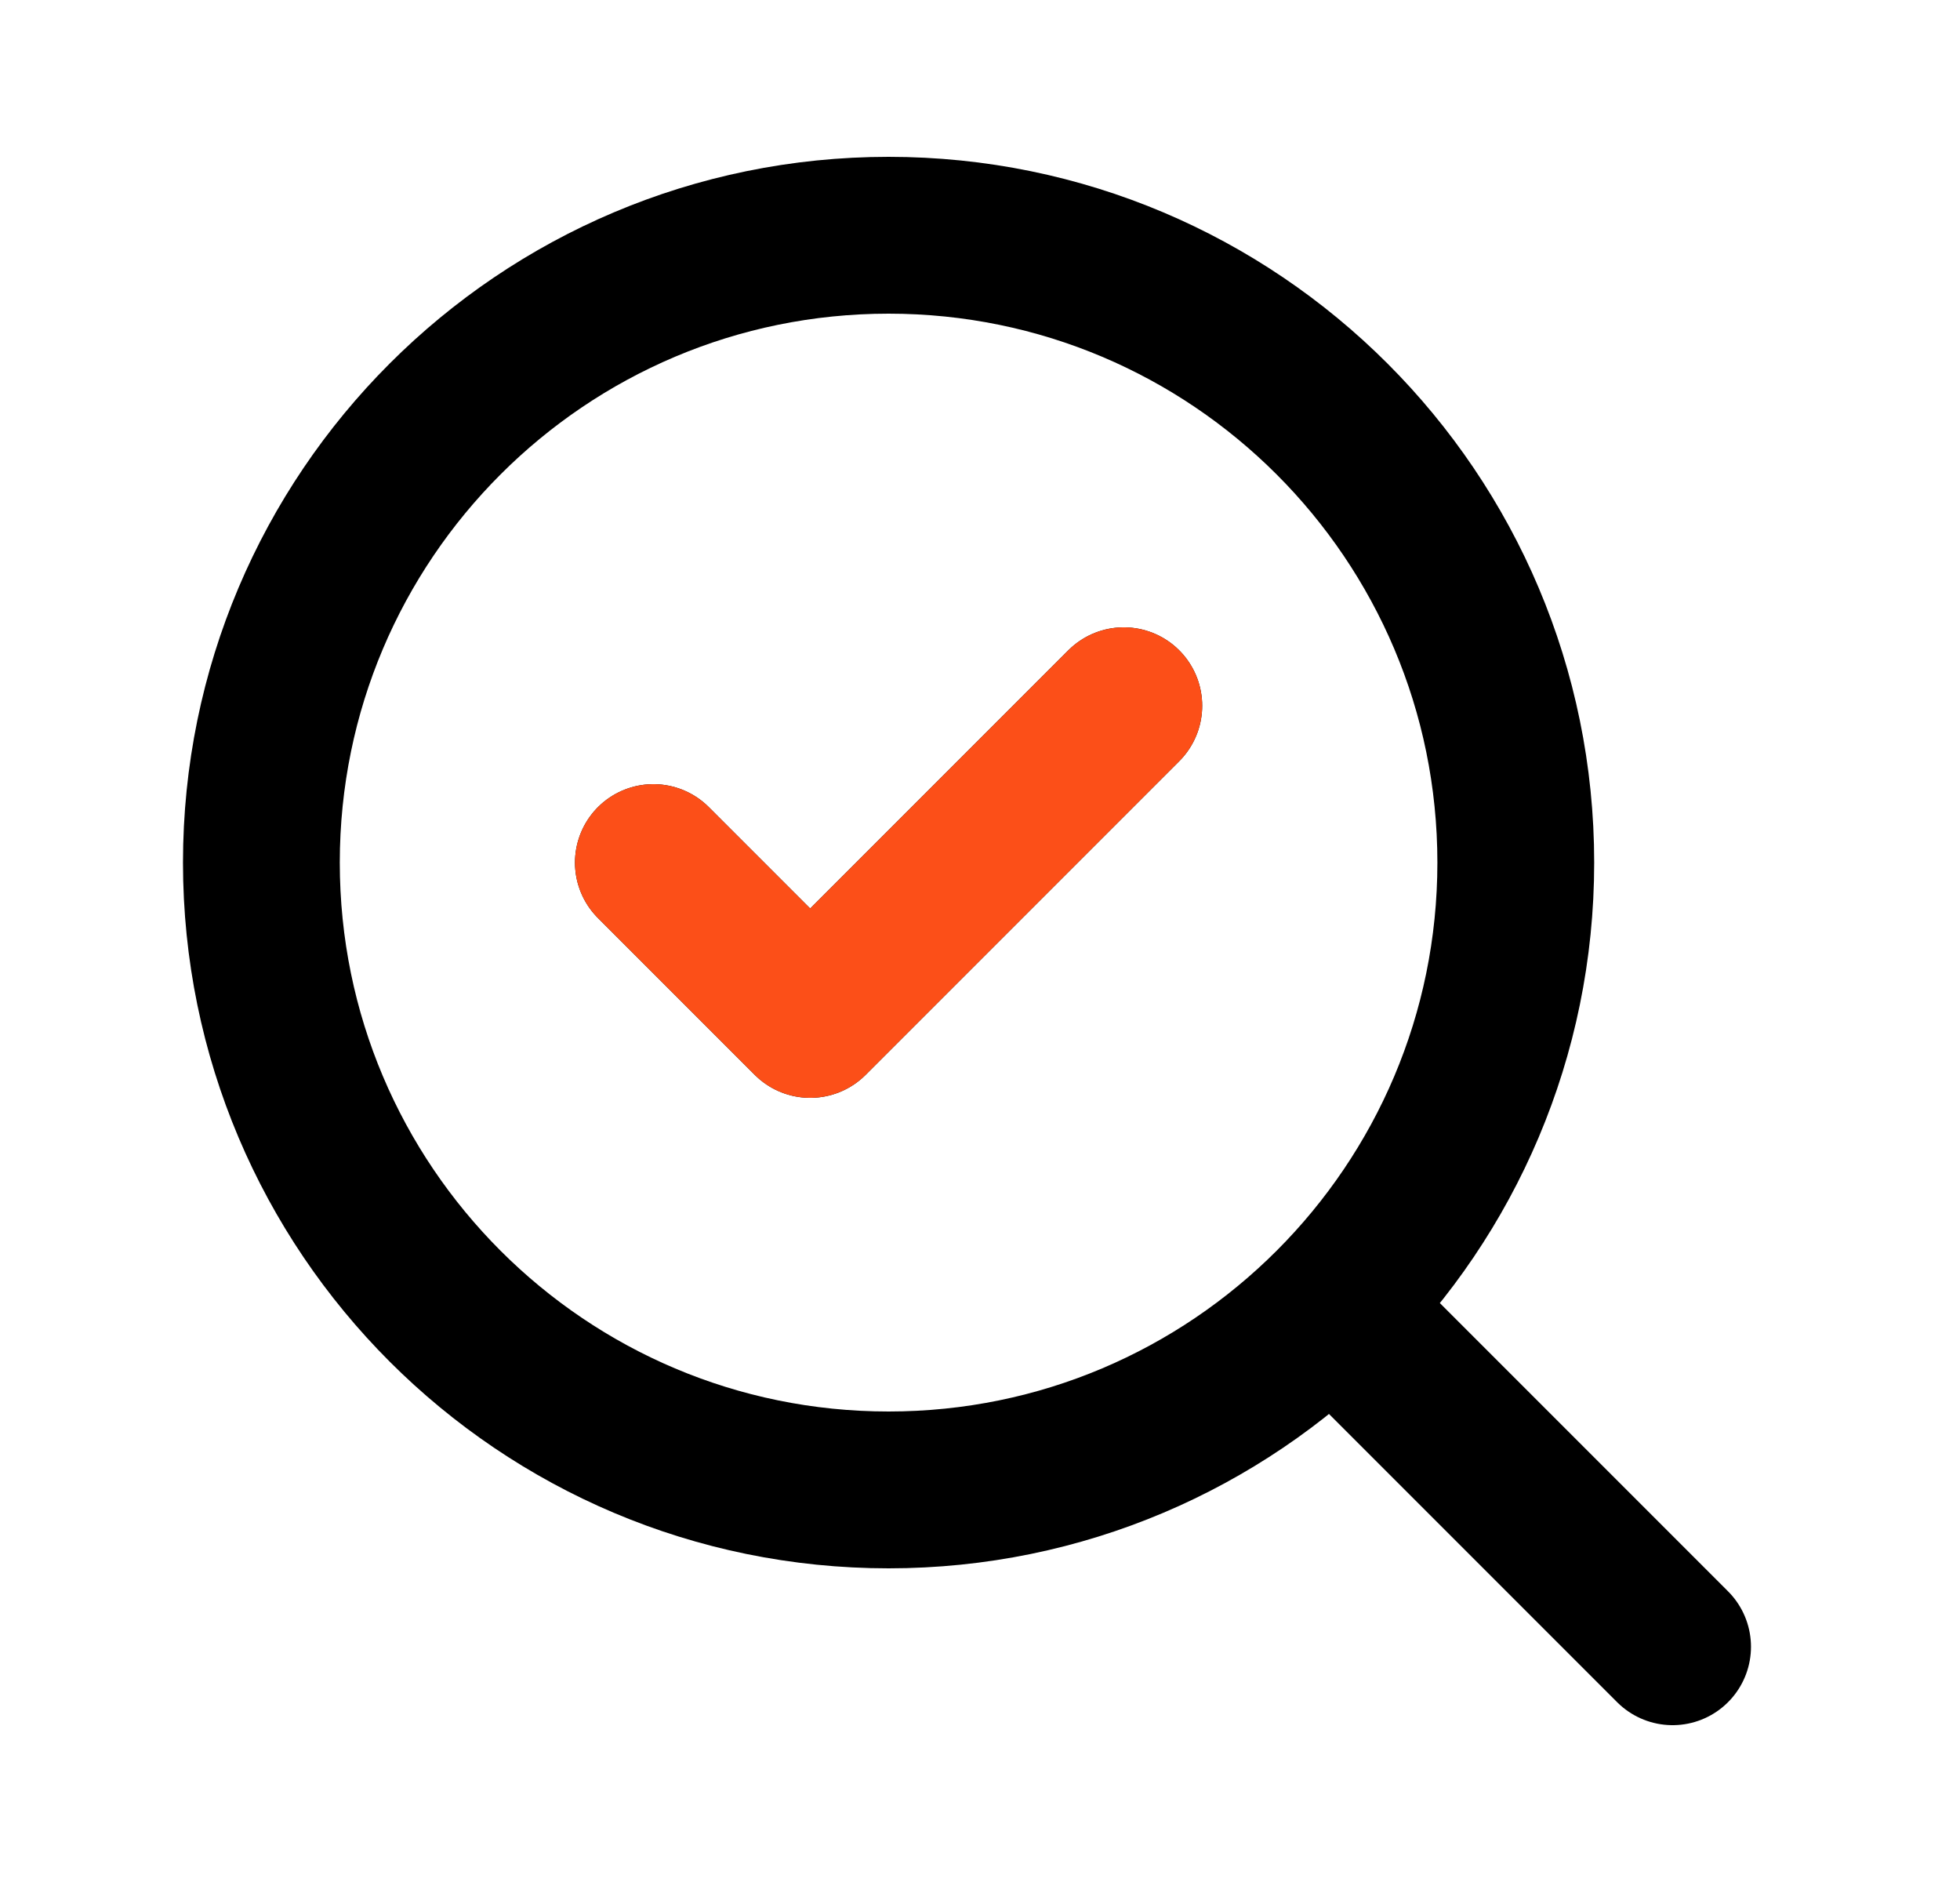 <svg width="25" height="24" viewBox="0 0 25 24" fill="none" xmlns="http://www.w3.org/2000/svg">
<path d="M8.334 11L10.334 13L14.334 9M21.334 21L17.034 16.7M19.334 11C19.334 15.418 15.752 19 11.334 19C6.916 19 3.334 15.418 3.334 11C3.334 6.582 6.916 3 11.334 3C15.752 3 19.334 6.582 19.334 11Z" stroke="black" stroke-width="2" stroke-linecap="round" stroke-linejoin="round"/>
<path d="M8.334 11L10.334 13L14.334 9" stroke="#FC4F18" stroke-width="2" stroke-linecap="round" stroke-linejoin="round"/>
</svg>
